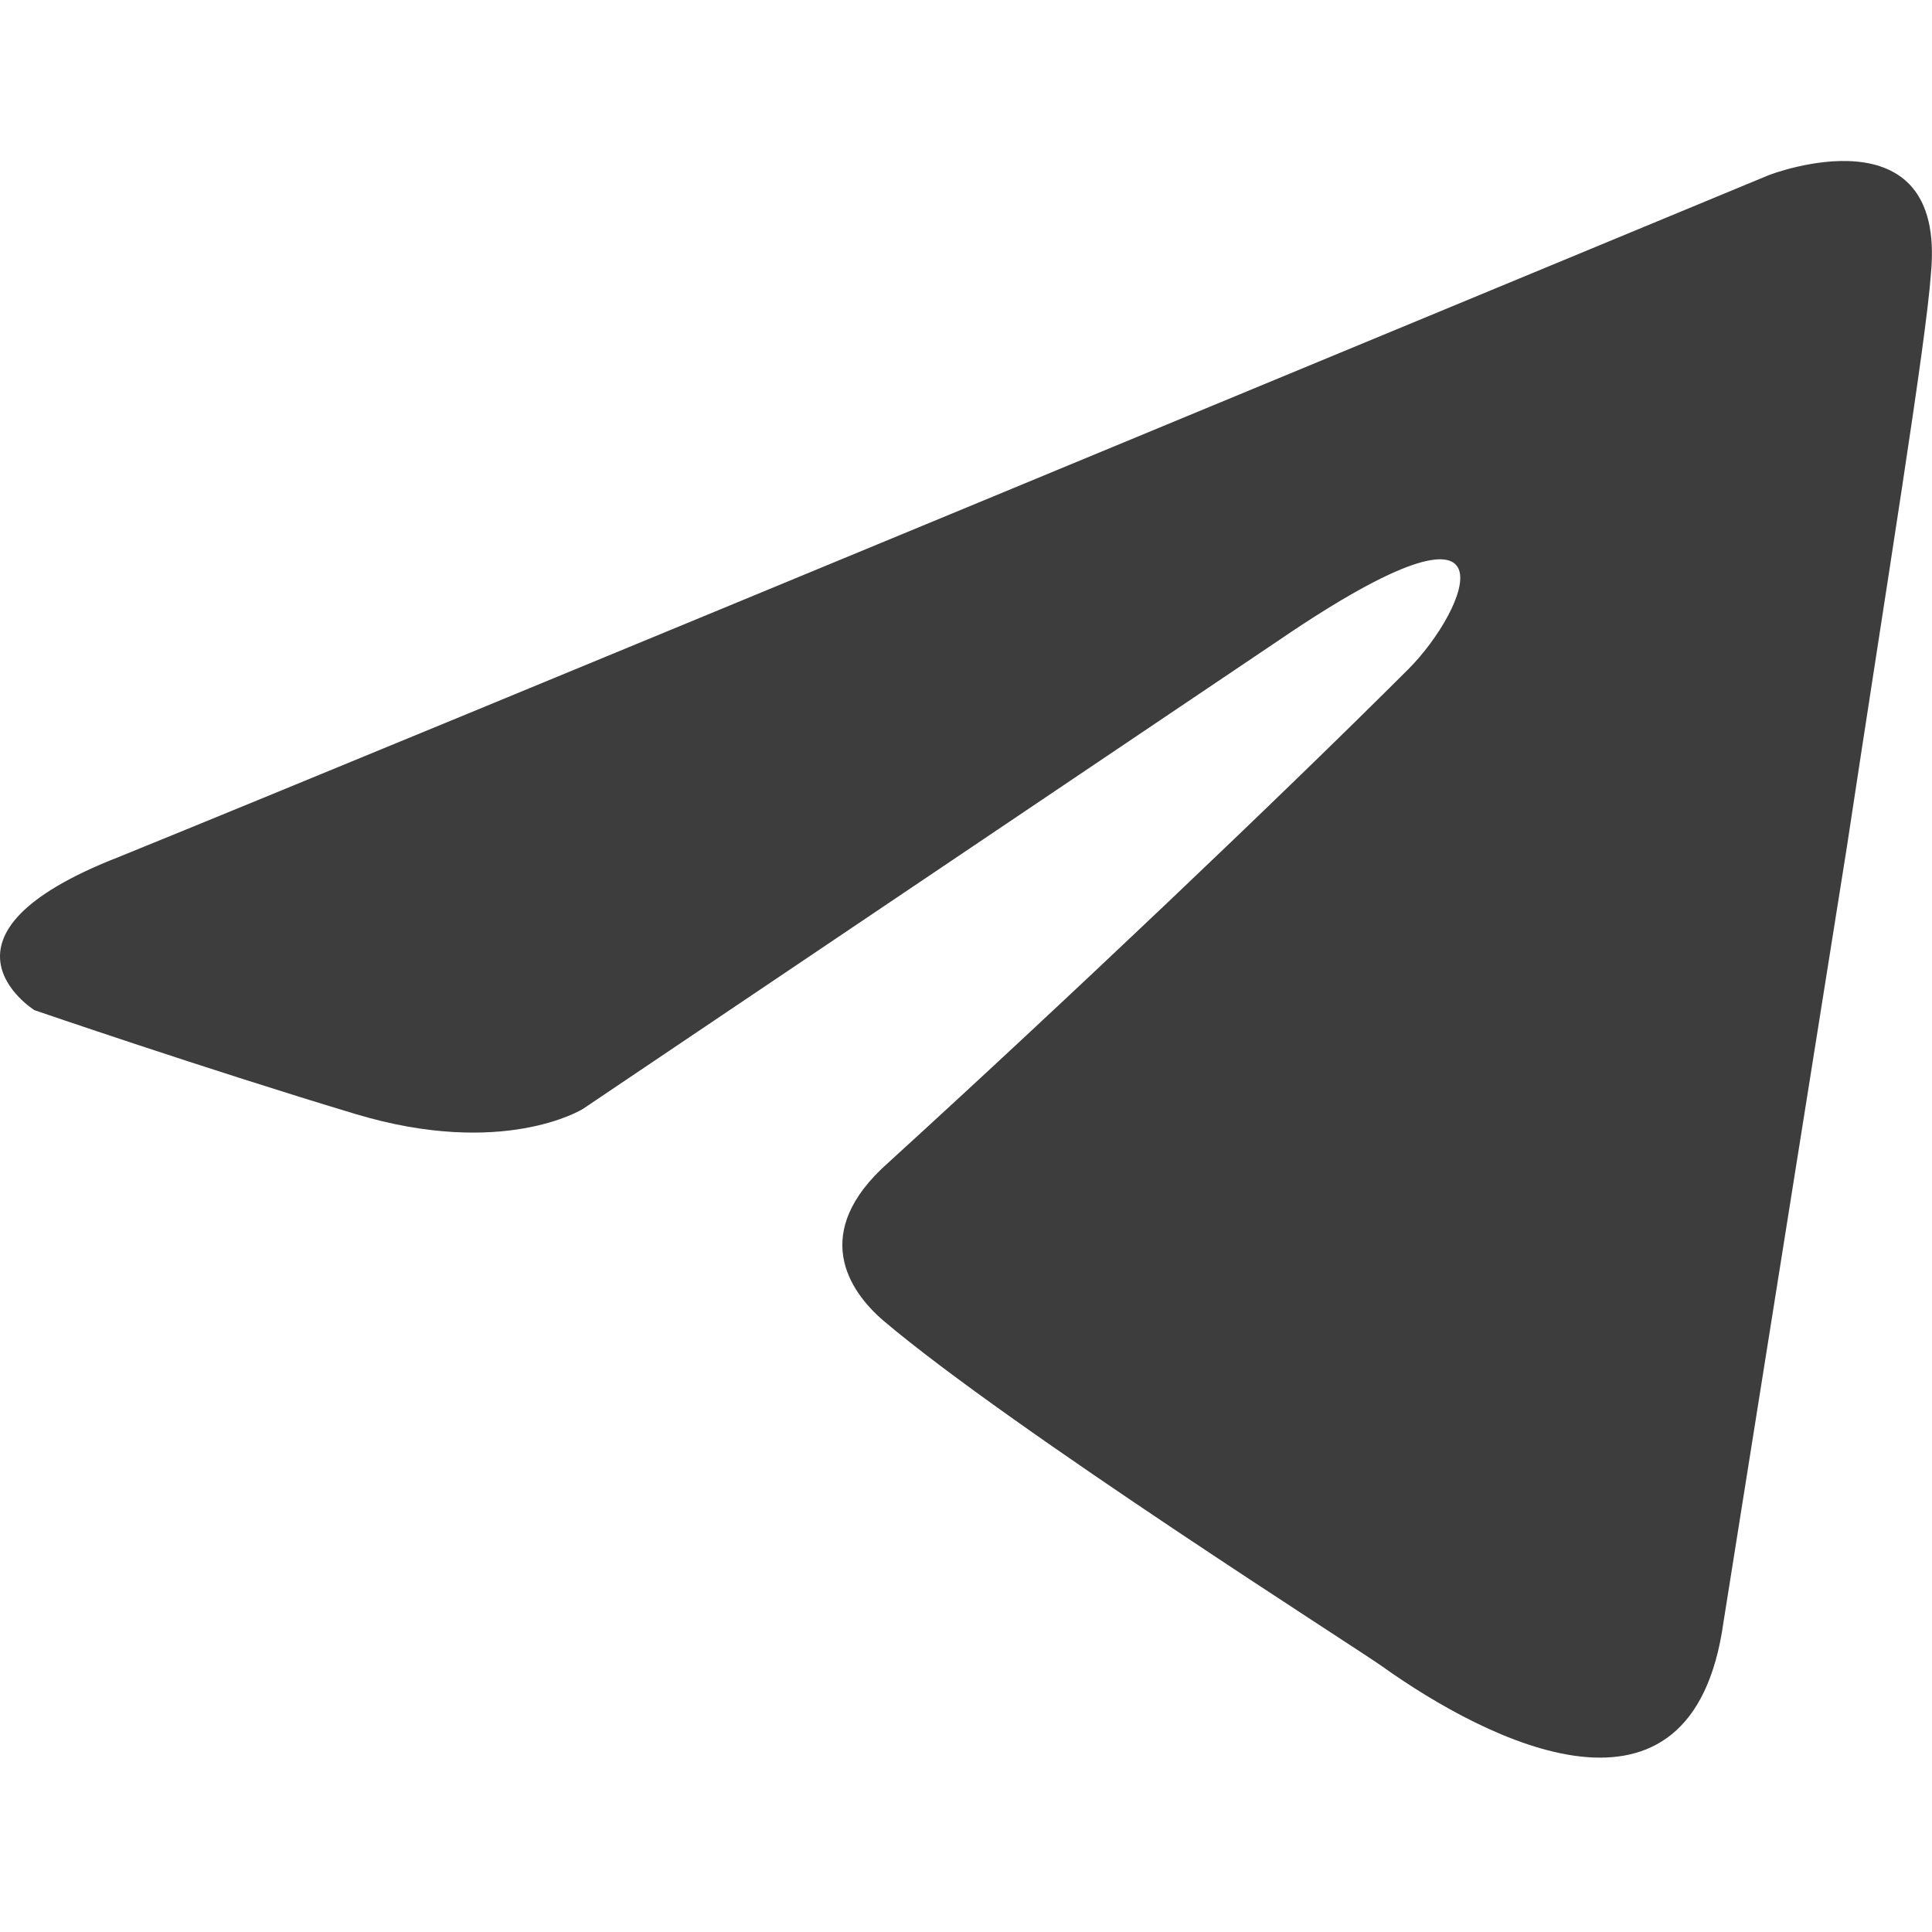 <?xml version="1.0" encoding="UTF-8"?> <svg xmlns="http://www.w3.org/2000/svg" width="28" height="28" viewBox="0 0 28 28" fill="none"><path d="M25.633 2.539C25.67 2.524 28.21 1.554 27.985 3.96C27.915 4.964 27.341 8.475 26.767 12.27L24.978 23.509C24.525 26.767 21.547 25.229 20.038 24.155C19.751 23.942 14.663 20.717 12.803 19.14C12.303 18.711 11.729 17.864 12.873 16.851C15.466 14.488 18.546 11.56 20.409 9.7C21.267 8.842 22.124 6.834 18.546 9.271L8.447 16.072C8.434 16.08 7.29 16.787 5.155 16.146C3.008 15.501 0.499 14.64 0.499 14.64C0.48 14.628 -1.202 13.559 1.719 12.421C6.099 10.642 21.939 4.068 25.633 2.539Z" fill="#3D3D3D"></path></svg> 